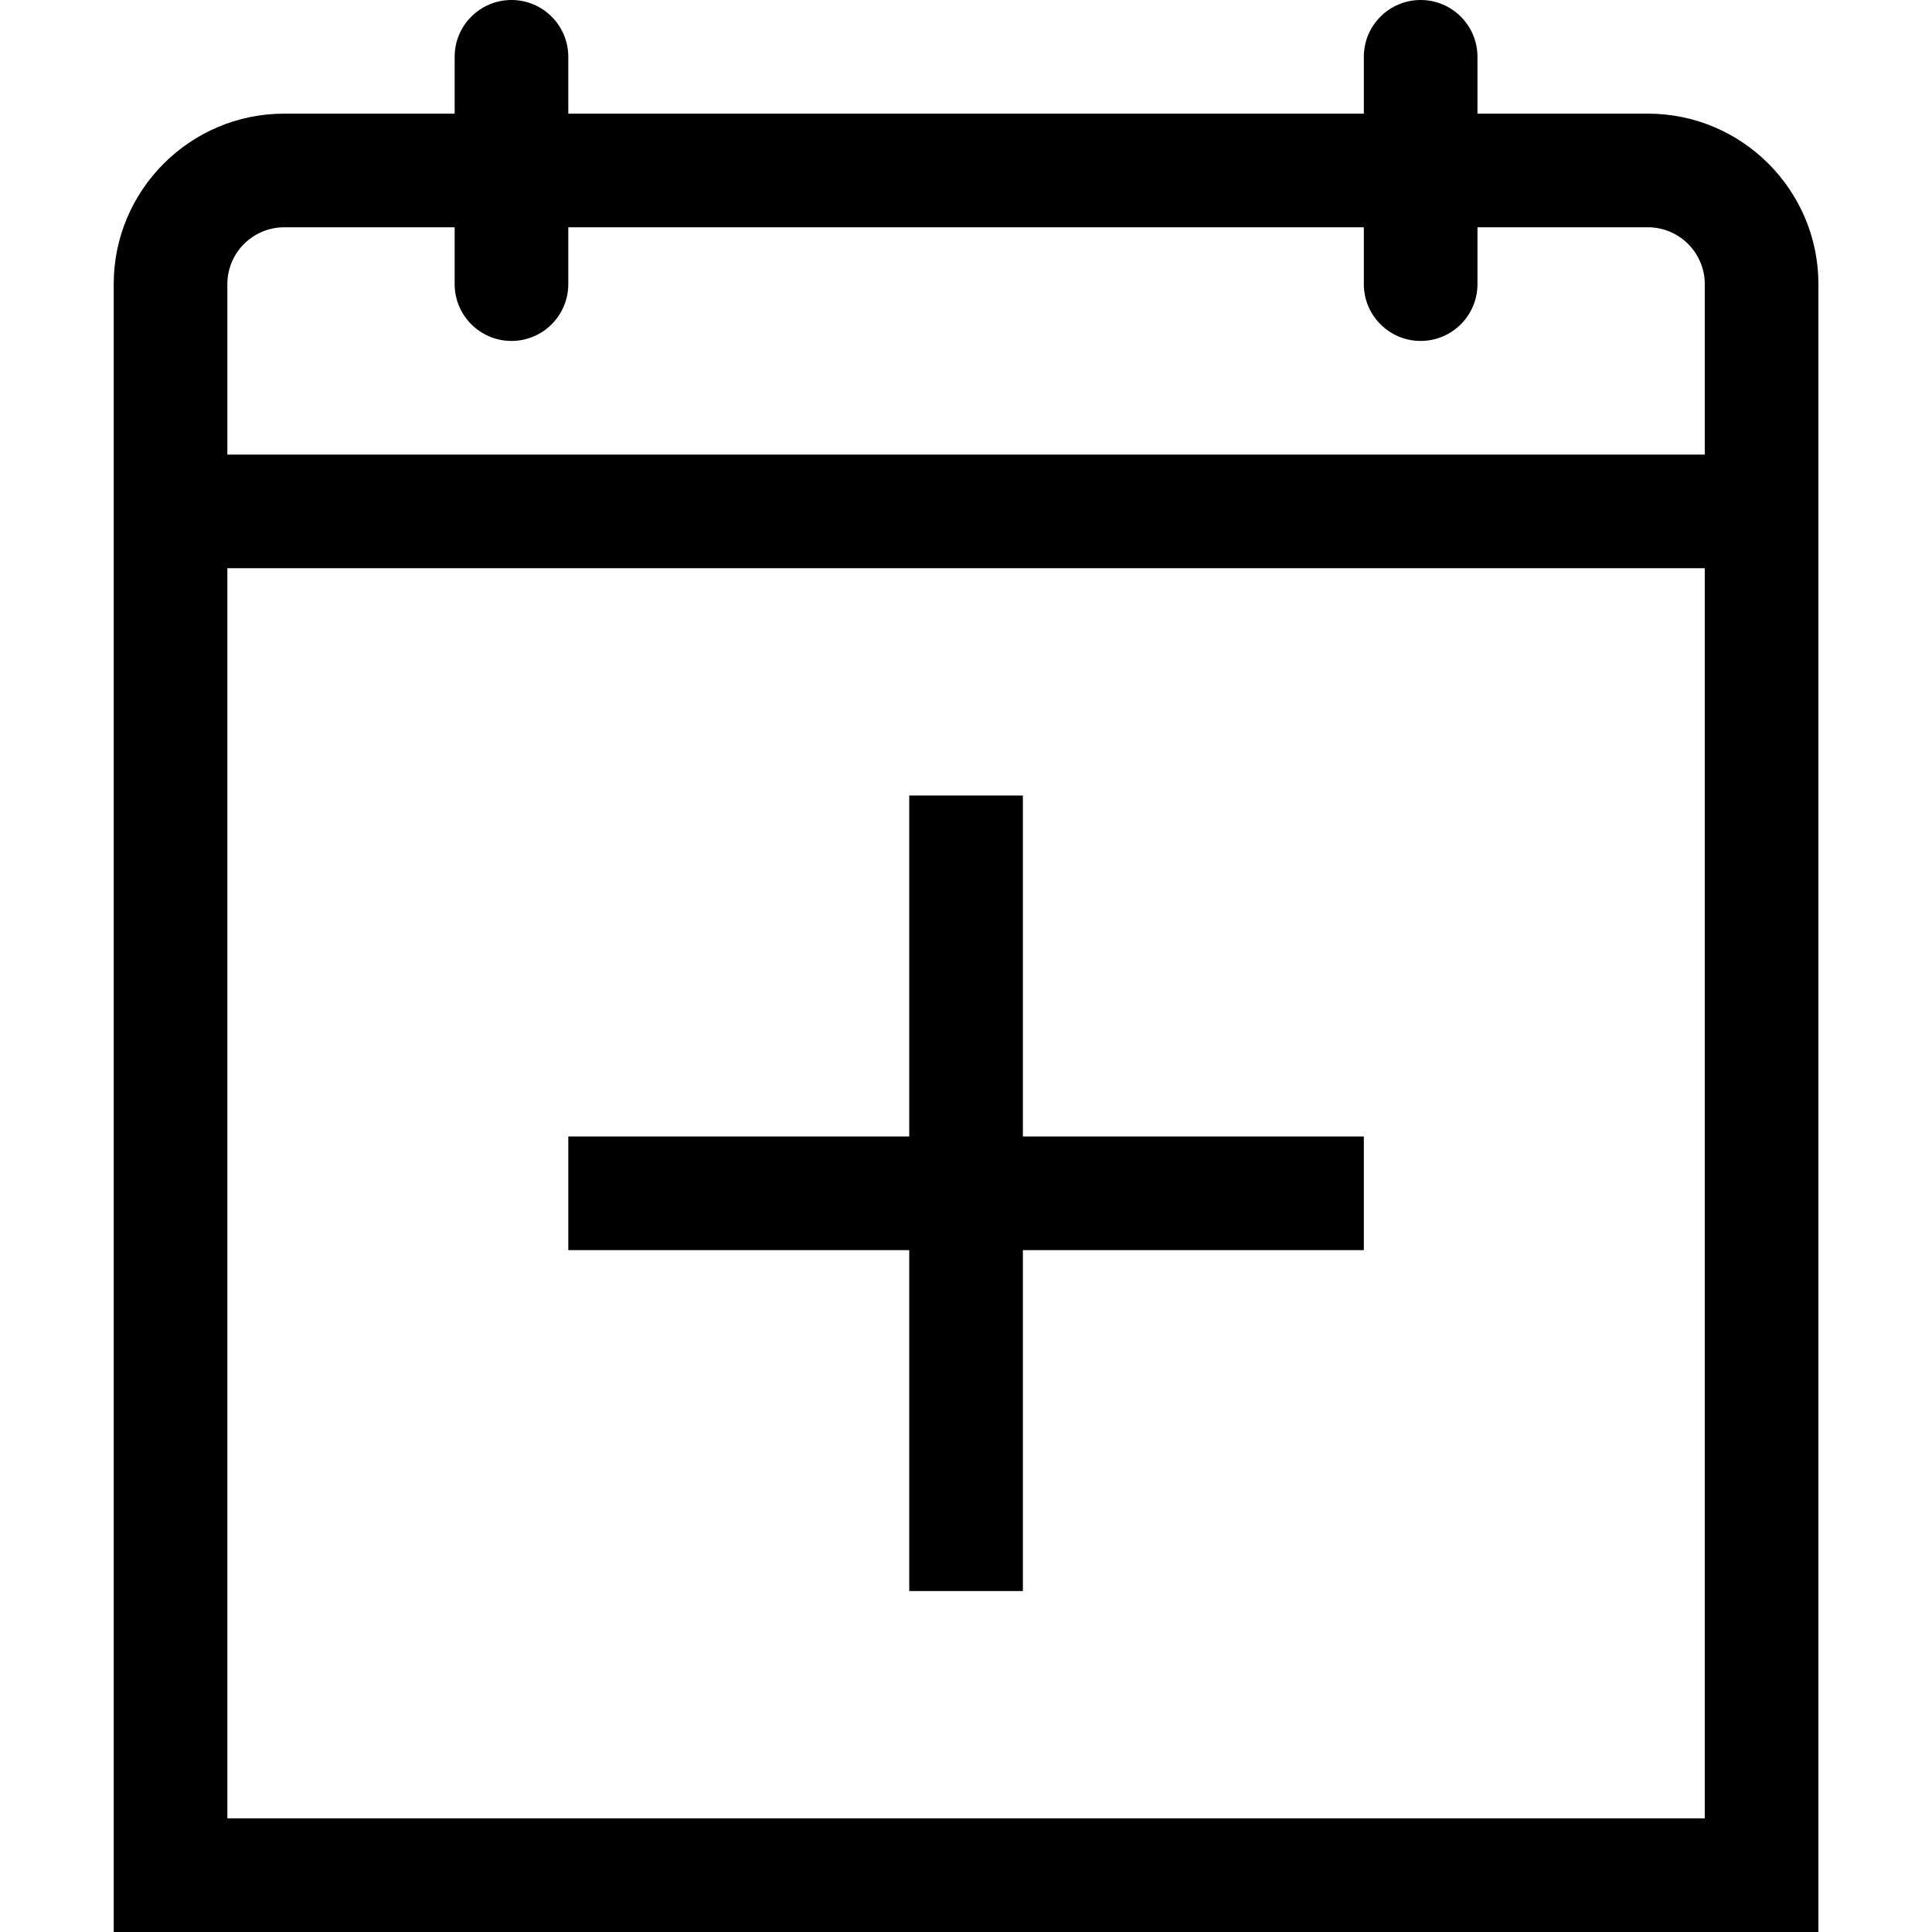 <svg viewBox="0 0 1920 1920" version="1.1" xmlns="http://www.w3.org/2000/svg">
    <path d="M1411.824,9.99999997e-05 C1442.995,9.99999997e-05 1468.294,25.299 1468.294,56.471 L1468.294,56.471 L1468.294,112.941 L1637.706,112.941 C1731.109,112.941 1807.118,188.951 1807.118,282.353 L1807.118,282.353 L1807.118,1920 L113,1920 L113,282.353 C113,188.951 189.009,112.941 282.412,112.941 L282.412,112.941 L451.823,112.941 L451.823,56.471 C451.823,25.299 477.123,9.99999997e-05 508.294,9.99999997e-05 C539.466,9.99999997e-05 564.765,25.299 564.765,56.471 L564.765,56.471 L564.765,112.941 L1355.353,112.941 L1355.353,56.471 C1355.353,25.299 1380.652,9.99999997e-05 1411.824,9.99999997e-05 Z M1694.176,564.705 L225.942,564.705 L225.942,1807.058 L1694.176,1807.058 L1694.176,564.705 Z M1016.529,790.588 L1016.529,1129.412 L1355.353,1129.412 L1355.353,1242.353 L1016.529,1242.353 L1016.529,1581.177 L903.588,1581.177 L903.588,1242.353 L564.764,1242.353 L564.764,1129.412 L903.588,1129.412 L903.588,790.588 L1016.529,790.588 Z M451.823,225.882 L282.412,225.882 C251.353,225.882 225.942,251.181 225.942,282.353 L225.942,282.353 L225.942,451.765 L1694.176,451.765 L1694.176,282.353 C1694.176,251.181 1668.765,225.882 1637.706,225.882 L1637.706,225.882 L1468.294,225.882 L1468.294,282.353 C1468.294,313.525 1442.995,338.824 1411.824,338.824 C1380.652,338.824 1355.353,313.525 1355.353,282.353 L1355.353,282.353 L1355.353,225.882 L564.765,225.882 L564.765,282.353 C564.765,313.525 539.466,338.824 508.294,338.824 C477.123,338.824 451.823,313.525 451.823,282.353 L451.823,282.353 L451.823,225.882 Z" stroke="none" stroke-width="1" fill-rule="evenodd"/>
</svg>
